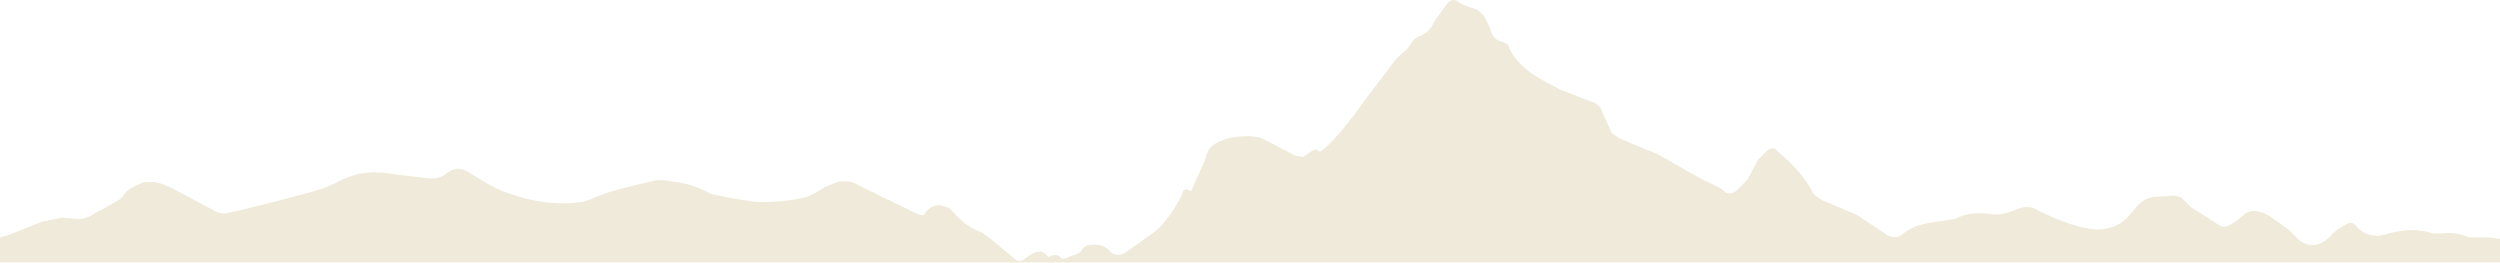 <?xml version="1.0" encoding="UTF-8"?>
<svg xmlns="http://www.w3.org/2000/svg" viewBox="0 0 1895.4 199.3" xml:space="preserve">
  <path d="m1895 181-8-1h-15c-7-3-14-4-21-3h-6c-13-4-25-3-37 1-9 2-16 0-22-7-2-2-4-3-7-1-4 2-9 5-12 9-9 9-19 9-27 0l-5-5-14-10c-15-9-21 0-21 0s-12 11-17 7l-22-14-7-7c-5-3-9-1-17-1-17 0-18 13-29 20-8 5-17 6-26 4-14-2-36-13-36-13-4-3-10-4-15-2-8 3-15 6-24 4-9-1-17 0-25 4l-6 1c-12 2-24 2-34 11-4 3-9 2-13-1l-21-14-26-11c-3-2-7-4-8-7-5-9-11-16-18-23l-8-7c-3-4-6-3-9 0l-6 6-8 15-9 9c-5 3-7 2-11-2l-8-4c-6-2-29-16-40-22l-29-12-6-4-9-20-4-3-26-10c-15-8-31-15-39-32 0-2-2-3-4-4-6-1-9-5-10-10l-5-10-4-4-13-5c-6-4-7-4-11 0l-10 14c-2 5-6 9-12 11l-3 2-5 7-8 7-25 33s-20 29-33 38l-2-1c-1-1-3-1-5 1l-6 4-6-1-25-13s-10-4-26 0c-10 3-15 6-17 15l-2 5-9 20c-5-3-6-1-7 3 0 0-10 20-21 28l-21 15c-4 3-9 3-12 0-5-6-11-6-18-5l-3 2c-2 6-9 5-13 8h-3c-3-4-7-3-10-1-4-5-7-5-12-3l-6 4c-2 2-5 3-8 0l-18-15-7-5c-9-3-16-9-22-16l-2-2c-8-4-14-3-19 4 0 0 0 3-8-1l-37-18-6-3c-5-3-10-3-15-2l-10 4s-8 6-16 8c-7 2-29 4-37 3l-19-3-14-3c-9-5-18-8-27-9-6-1-11-2-16-1-16 4-33 7-48 14l-6 2c-19 3-38 0-55-6-11-3-21-10-31-16-6-4-11-4-17 0-4 4-10 5-16 4l-25-3c-16-3-30-1-44 7l-7 3c-6 3-63 17-63 17l-14 3-5-1-19-10c-10-5-18-11-29-13h-8c-5 3-12 4-16 11-2 3-8 5-12 8l-8 4c-6 4-9 5-15 5l-11-1-15 3-25 10-7 2v19h1896v-18h-1z" fill="#efeada"></path>
</svg>
